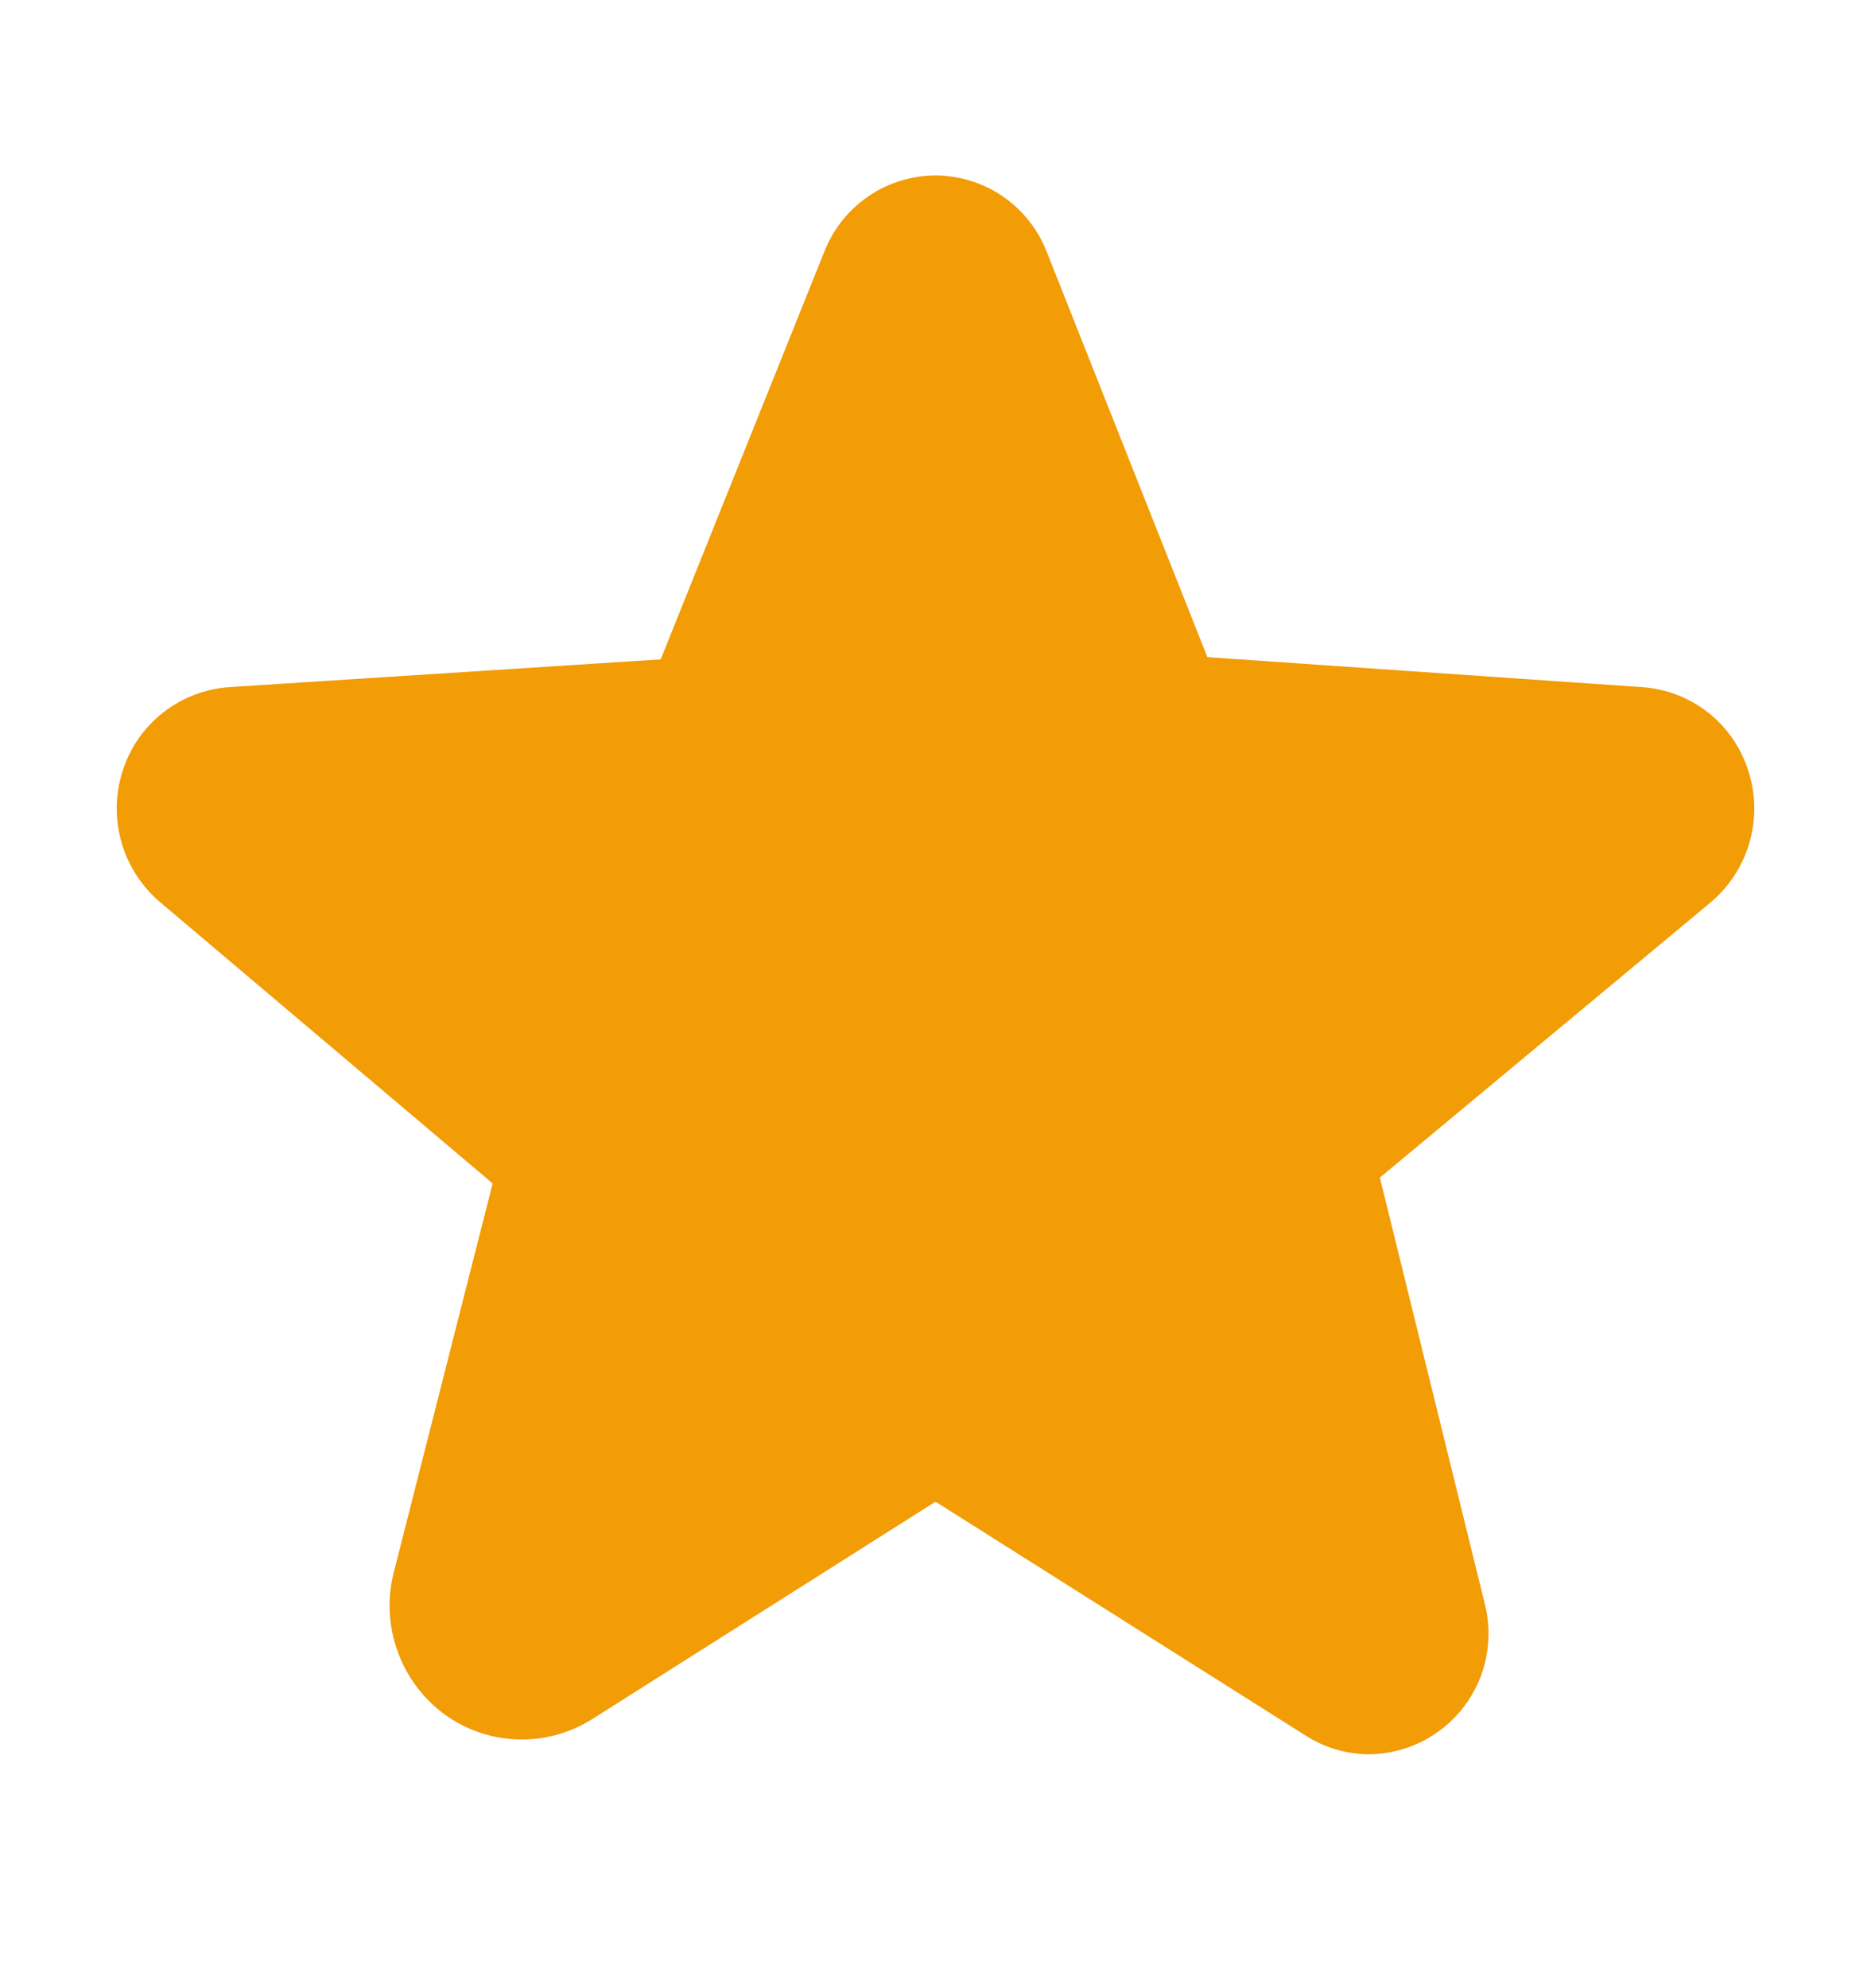 <svg width="16" height="17" viewBox="0 0 16 17" fill="none" xmlns="http://www.w3.org/2000/svg">
<path d="M14.95 6.588C14.887 6.391 14.767 6.217 14.604 6.09C14.441 5.963 14.244 5.888 14.037 5.875L10.325 5.619L8.95 2.15C8.875 1.959 8.744 1.795 8.575 1.679C8.406 1.563 8.205 1.501 8 1.5C7.795 1.501 7.595 1.563 7.425 1.679C7.256 1.795 7.125 1.959 7.05 2.15L5.65 5.638L1.963 5.875C1.757 5.889 1.56 5.964 1.397 6.091C1.234 6.218 1.113 6.391 1.05 6.588C0.985 6.787 0.981 7.001 1.039 7.203C1.097 7.405 1.214 7.584 1.375 7.719L4.213 10.119L3.369 13.438C3.31 13.662 3.321 13.899 3.399 14.117C3.477 14.336 3.619 14.526 3.806 14.662C3.988 14.793 4.205 14.866 4.429 14.873C4.652 14.88 4.873 14.819 5.063 14.7L7.994 12.844H8.006L11.162 14.838C11.324 14.943 11.513 14.999 11.706 15C11.864 14.999 12.019 14.961 12.16 14.891C12.301 14.82 12.424 14.718 12.519 14.593C12.615 14.467 12.68 14.321 12.71 14.167C12.741 14.012 12.735 13.852 12.694 13.7L11.8 10.069L14.625 7.719C14.786 7.584 14.903 7.405 14.961 7.203C15.019 7.001 15.015 6.787 14.95 6.588Z" fill="#F29C06"/>
</svg>

